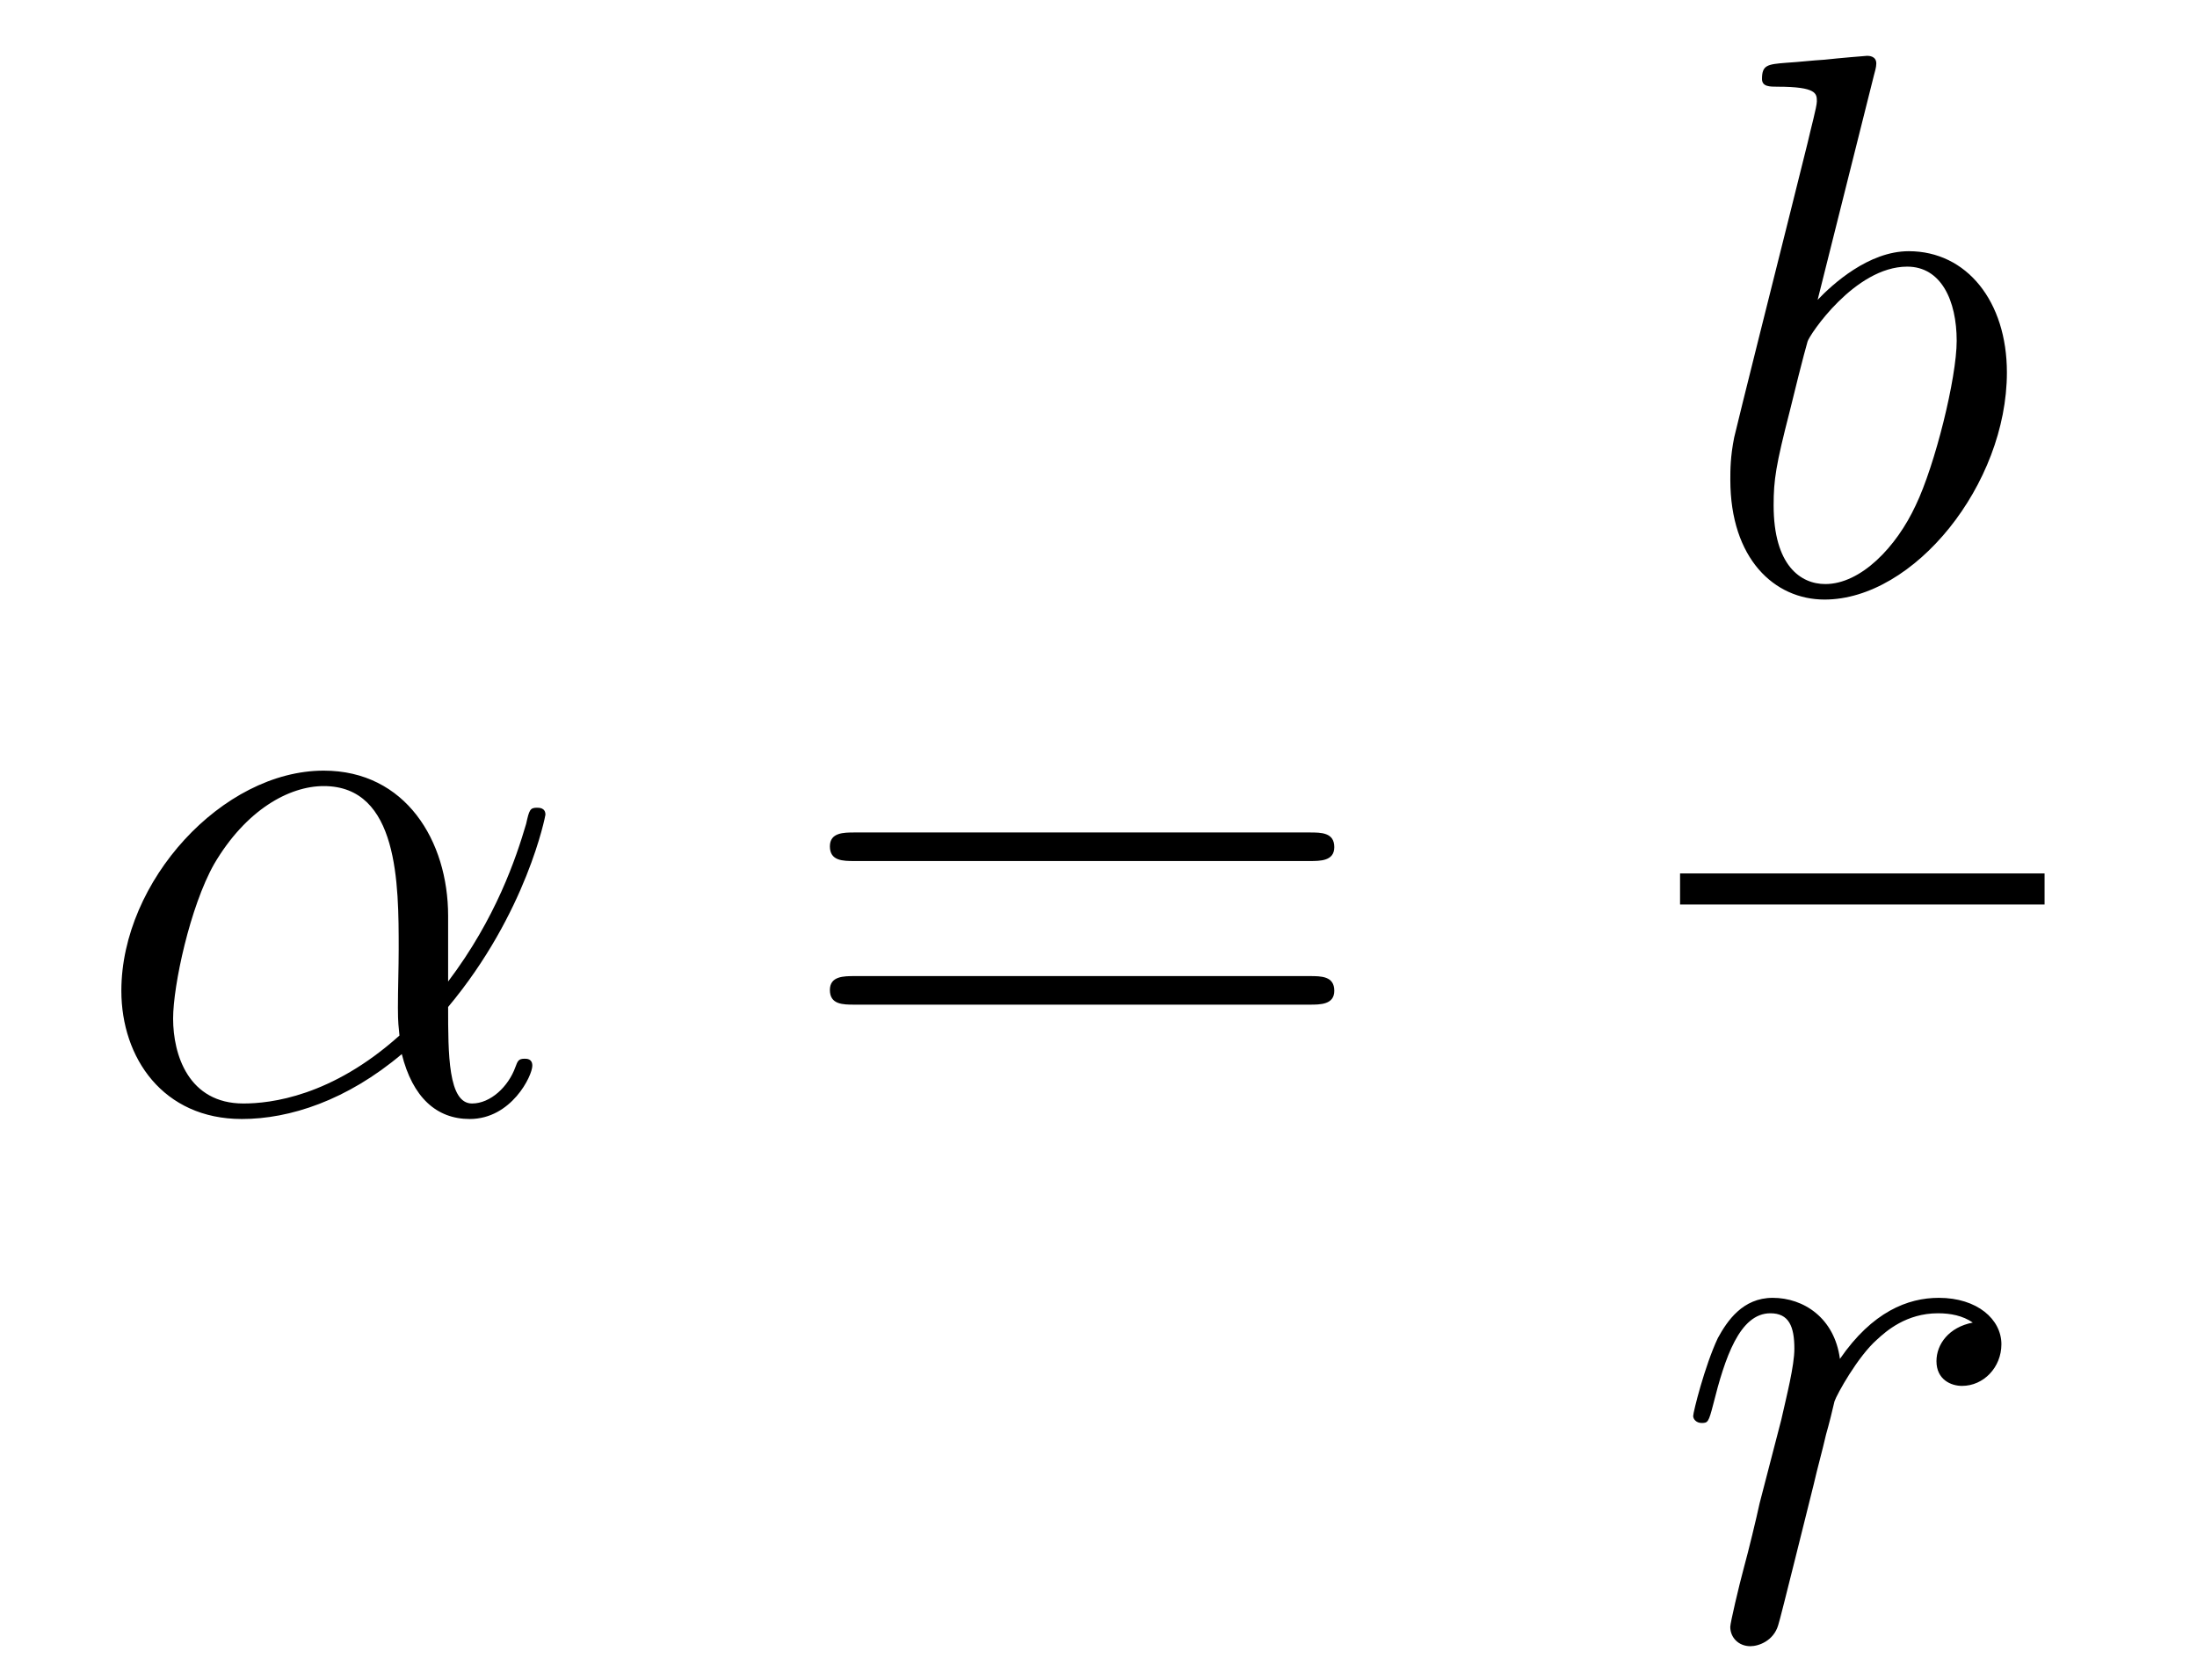 <?xml version='1.0'?>
<!-- This file was generated by dvisvgm 1.14.1 -->
<svg height='26pt' version='1.1' viewBox='0 -26 34 26' width='34pt' xmlns='http://www.w3.org/2000/svg' xmlns:xlink='http://www.w3.org/1999/xlink'>
<g id='page1'>
<g transform='matrix(1 0 0 1 -127 641)'>
<path d='M133.935 -652.824C133.935 -653.984 133.277 -655.072 132.01 -655.072C130.444 -655.072 128.878 -653.362 128.878 -651.665C128.878 -650.625 129.524 -649.68 130.743 -649.68C131.484 -649.68 132.369 -649.968 133.218 -650.685C133.385 -650.015 133.755 -649.68 134.269 -649.68C134.915 -649.68 135.238 -650.35 135.238 -650.505C135.238 -650.613 135.154 -650.613 135.118 -650.613C135.023 -650.613 135.011 -650.577 134.975 -650.481C134.867 -650.182 134.592 -649.92 134.305 -649.92C133.935 -649.92 133.935 -650.685 133.935 -651.414C135.154 -652.872 135.441 -654.378 135.441 -654.39C135.441 -654.498 135.345 -654.498 135.309 -654.498C135.202 -654.498 135.19 -654.462 135.142 -654.247C134.987 -653.721 134.676 -652.788 133.935 -651.808V-652.824ZM133.182 -650.972C132.13 -650.027 131.185 -649.92 130.767 -649.92C129.918 -649.92 129.679 -650.673 129.679 -651.234C129.679 -651.748 129.942 -652.968 130.313 -653.625C130.803 -654.462 131.472 -654.833 132.01 -654.833C133.17 -654.833 133.17 -653.314 133.17 -652.31C133.17 -652.012 133.158 -651.701 133.158 -651.402C133.158 -651.163 133.17 -651.103 133.182 -650.972Z' fill-rule='evenodd'/>
<path d='M147.267 -653.673C147.434 -653.673 147.649 -653.673 147.649 -653.888C147.649 -654.115 147.446 -654.115 147.267 -654.115H140.226C140.058 -654.115 139.843 -654.115 139.843 -653.9C139.843 -653.673 140.046 -653.673 140.226 -653.673H147.267ZM147.267 -651.45C147.434 -651.45 147.649 -651.45 147.649 -651.665C147.649 -651.892 147.446 -651.892 147.267 -651.892H140.226C140.058 -651.892 139.843 -651.892 139.843 -651.677C139.843 -651.45 140.046 -651.45 140.226 -651.45H147.267Z' fill-rule='evenodd'/>
<path d='M156.001 -665.837C156.013 -665.885 156.037 -665.957 156.037 -666.017C156.037 -666.136 155.918 -666.136 155.894 -666.136C155.882 -666.136 155.452 -666.1 155.236 -666.076C155.033 -666.064 154.854 -666.041 154.639 -666.028C154.352 -666.005 154.268 -665.993 154.268 -665.778C154.268 -665.658 154.388 -665.658 154.507 -665.658C155.117 -665.658 155.117 -665.55 155.117 -665.431C155.117 -665.347 155.021 -665.001 154.973 -664.785L154.687 -663.638C154.567 -663.16 153.886 -660.446 153.838 -660.231C153.778 -659.932 153.778 -659.729 153.778 -659.573C153.778 -658.354 154.459 -657.72 155.236 -657.72C156.623 -657.72 158.058 -659.502 158.058 -661.235C158.058 -662.335 157.436 -663.112 156.539 -663.112C155.918 -663.112 155.356 -662.598 155.129 -662.359L156.001 -665.837ZM155.248 -657.96C154.866 -657.96 154.448 -658.247 154.448 -659.179C154.448 -659.573 154.483 -659.8 154.698 -660.637C154.734 -660.793 154.926 -661.558 154.973 -661.713C154.997 -661.809 155.703 -662.873 156.515 -662.873C157.041 -662.873 157.281 -662.347 157.281 -661.725C157.281 -661.151 156.946 -659.8 156.647 -659.179C156.348 -658.533 155.798 -657.96 155.248 -657.96Z' fill-rule='evenodd'/>
<path d='M153 -653H158.641V-653.481H153'/>
<path d='M157.53 -646.529C157.16 -646.458 156.968 -646.194 156.968 -645.932C156.968 -645.645 157.195 -645.549 157.363 -645.549C157.698 -645.549 157.973 -645.836 157.973 -646.194C157.973 -646.577 157.602 -646.912 157.004 -646.912C156.526 -646.912 155.976 -646.697 155.474 -645.967C155.39 -646.601 154.912 -646.912 154.434 -646.912C153.968 -646.912 153.729 -646.553 153.585 -646.29C153.382 -645.86 153.203 -645.142 153.203 -645.083C153.203 -645.035 153.251 -644.975 153.334 -644.975C153.43 -644.975 153.442 -644.987 153.513 -645.262C153.693 -645.979 153.92 -646.673 154.398 -646.673C154.685 -646.673 154.769 -646.469 154.769 -646.123C154.769 -645.86 154.649 -645.393 154.566 -645.023L154.231 -643.732C154.183 -643.505 154.052 -642.967 153.992 -642.752C153.908 -642.441 153.777 -641.879 153.777 -641.819C153.777 -641.652 153.908 -641.52 154.088 -641.52C154.219 -641.52 154.446 -641.604 154.518 -641.843C154.553 -641.939 154.996 -643.744 155.067 -644.019C155.127 -644.282 155.199 -644.533 155.259 -644.796C155.307 -644.963 155.354 -645.154 155.39 -645.31C155.426 -645.417 155.749 -646.003 156.048 -646.266C156.191 -646.398 156.502 -646.673 156.992 -646.673C157.183 -646.673 157.375 -646.637 157.53 -646.529Z' fill-rule='evenodd'/>
</g>
</g>
</svg>
